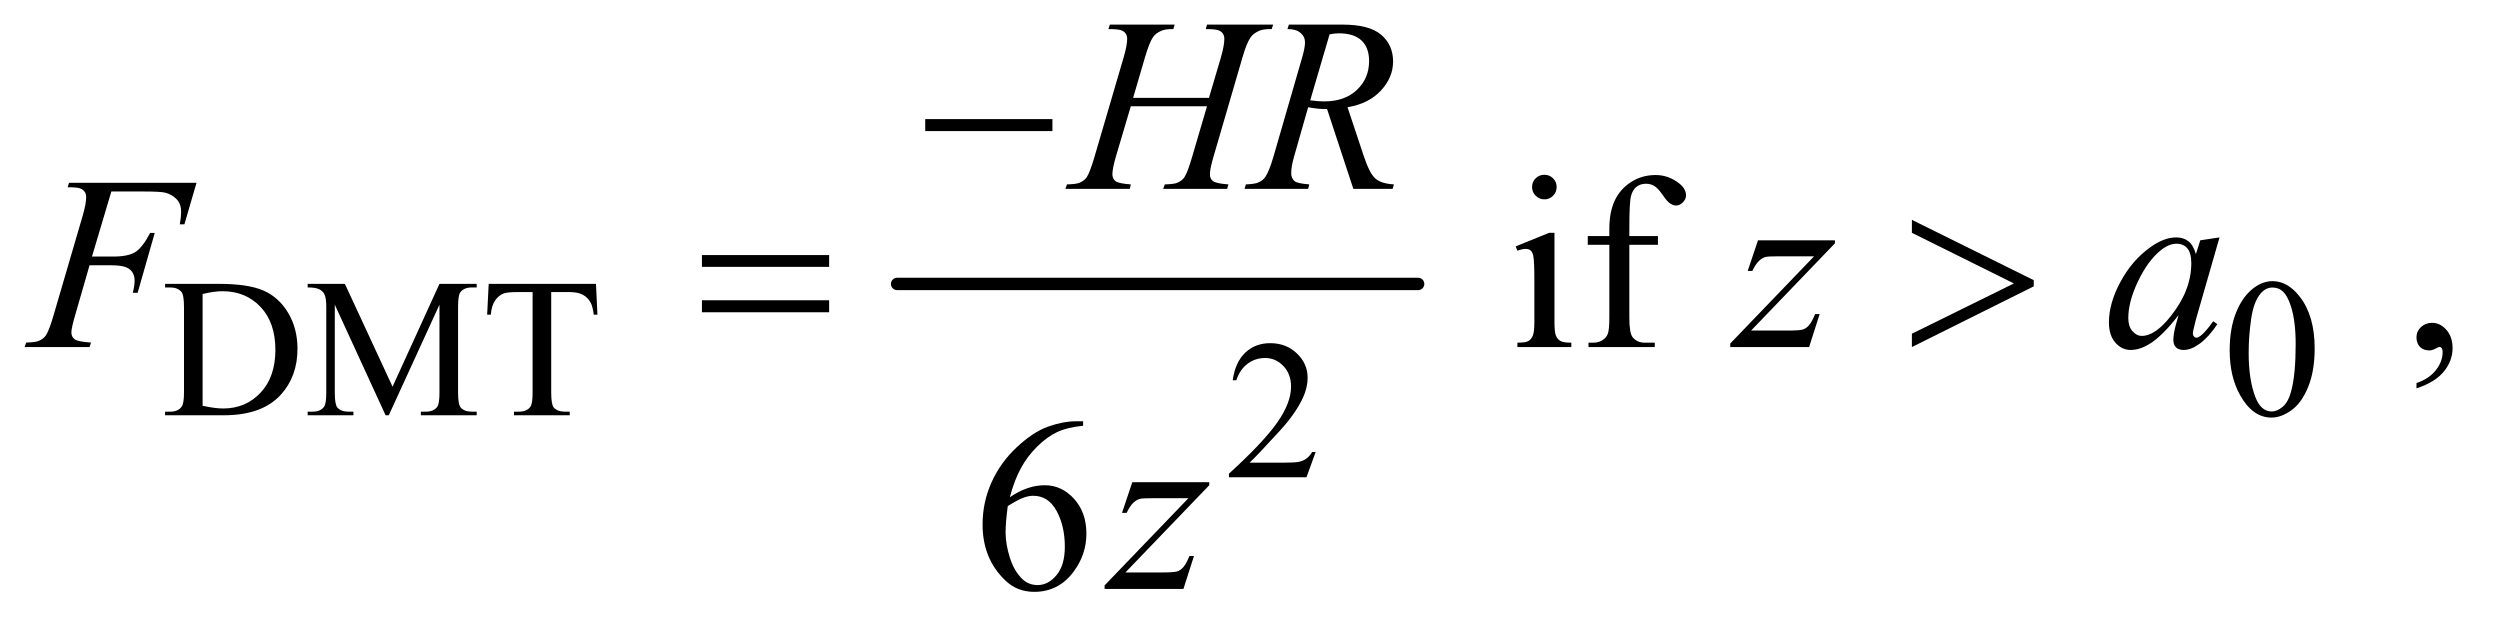 <?xml version="1.0" encoding="UTF-8"?>
<!DOCTYPE svg PUBLIC '-//W3C//DTD SVG 1.0//EN'
          'http://www.w3.org/TR/2001/REC-SVG-20010904/DTD/svg10.dtd'>
<svg stroke-dasharray="none" shape-rendering="auto" xmlns="http://www.w3.org/2000/svg" font-family="'Dialog'" text-rendering="auto" width="158" fill-opacity="1" color-interpolation="auto" color-rendering="auto" preserveAspectRatio="xMidYMid meet" font-size="12px" viewBox="0 0 158 40" fill="black" xmlns:xlink="http://www.w3.org/1999/xlink" stroke="black" image-rendering="auto" stroke-miterlimit="10" stroke-linecap="square" stroke-linejoin="miter" font-style="normal" stroke-width="1" height="40" stroke-dashoffset="0" font-weight="normal" stroke-opacity="1"
><!--Generated by the Batik Graphics2D SVG Generator--><defs id="genericDefs"
  /><g
  ><defs id="defs1"
    ><clipPath clipPathUnits="userSpaceOnUse" id="clipPath1"
      ><path d="M0.915 2.998 L100.933 2.998 L100.933 27.824 L0.915 27.824 L0.915 2.998 Z"
      /></clipPath
      ><clipPath clipPathUnits="userSpaceOnUse" id="clipPath2"
      ><path d="M29.239 96.074 L29.239 891.801 L3224.699 891.801 L3224.699 96.074 Z"
      /></clipPath
    ></defs
    ><g stroke-width="16" transform="scale(1.576,1.576) translate(-0.915,-2.998) matrix(0.031,0,0,0.031,0,0)" stroke-linejoin="round" stroke-linecap="round"
    ><line y2="464" fill="none" x1="1190" clip-path="url(#clipPath2)" x2="1864" y1="464"
    /></g
    ><g transform="matrix(0.049,0,0,0.049,-1.442,-4.723)"
    ><path d="M242.375 632 L242.375 627.375 L248.75 627.375 Q259.5 627.375 264 620.5 Q266.75 616.375 266.75 602 L266.75 492.5 Q266.75 476.625 263.25 472.625 Q258.375 467.125 248.75 467.125 L242.375 467.125 L242.375 462.5 L311.375 462.5 Q349.375 462.5 369.188 471.125 Q389 479.75 401.062 499.875 Q413.125 520 413.125 546.375 Q413.125 581.75 391.625 605.5 Q367.5 632 318.125 632 L242.375 632 ZM290.75 619.75 Q306.625 623.25 317.375 623.25 Q346.375 623.25 365.5 602.875 Q384.625 582.5 384.625 547.625 Q384.625 512.5 365.5 492.25 Q346.375 472 316.375 472 Q305.125 472 290.75 475.625 L290.75 619.75 ZM526.75 632 L461.25 489.375 L461.25 602.625 Q461.25 618.25 464.625 622.125 Q469.25 627.375 479.25 627.375 L485.25 627.375 L485.25 632 L426.25 632 L426.25 627.375 L432.25 627.375 Q443 627.375 447.5 620.875 Q450.25 616.875 450.25 602.625 L450.25 491.875 Q450.25 480.625 447.75 475.625 Q446 472 441.312 469.562 Q436.625 467.125 426.25 467.125 L426.25 462.5 L474.25 462.5 L535.75 595.125 L596.25 462.5 L644.25 462.5 L644.25 467.125 L638.375 467.125 Q627.5 467.125 623 473.625 Q620.25 477.625 620.25 491.875 L620.25 602.625 Q620.25 618.25 623.75 622.125 Q628.375 627.375 638.375 627.375 L644.25 627.375 L644.25 632 L572.25 632 L572.25 627.375 L578.25 627.375 Q589.125 627.375 593.5 620.875 Q596.25 616.875 596.25 602.625 L596.25 489.375 L530.875 632 L526.75 632 ZM798.125 462.5 L800 502.25 L795.25 502.25 Q793.875 491.75 791.5 487.25 Q787.625 480 781.188 476.562 Q774.75 473.125 764.25 473.125 L740.375 473.125 L740.375 602.625 Q740.375 618.25 743.75 622.125 Q748.5 627.375 758.375 627.375 L764.25 627.375 L764.25 632 L692.375 632 L692.375 627.375 L698.375 627.375 Q709.125 627.375 713.625 620.875 Q716.375 616.875 716.375 602.625 L716.375 473.125 L696 473.125 Q684.125 473.125 679.125 474.875 Q672.625 477.25 668 484 Q663.375 490.75 662.5 502.25 L657.75 502.25 L659.75 462.5 L798.125 462.5 ZM2905.25 548.25 Q2905.25 519.25 2914 498.312 Q2922.75 477.375 2937.25 467.125 Q2948.5 459 2960.5 459 Q2980 459 2995.5 478.875 Q3014.875 503.5 3014.875 545.625 Q3014.875 575.125 3006.375 595.75 Q2997.875 616.375 2984.688 625.688 Q2971.5 635 2959.25 635 Q2935 635 2918.875 606.375 Q2905.25 582.25 2905.25 548.25 ZM2929.75 551.375 Q2929.75 586.375 2938.375 608.5 Q2945.5 627.125 2959.625 627.125 Q2966.375 627.125 2973.625 621.062 Q2980.875 615 2984.625 600.75 Q2990.375 579.25 2990.375 540.125 Q2990.375 511.125 2984.375 491.75 Q2979.875 477.375 2972.75 471.375 Q2967.625 467.25 2960.375 467.25 Q2951.875 467.25 2945.25 474.875 Q2936.25 485.25 2933 507.5 Q2929.75 529.75 2929.75 551.375 Z" stroke="none" clip-path="url(#clipPath2)"
    /></g
    ><g transform="matrix(0.049,0,0,0.049,-1.442,-4.723)"
    ><path d="M1726.375 679.375 L1714.5 712 L1614.5 712 L1614.5 707.375 Q1658.625 667.125 1676.625 641.625 Q1694.625 616.125 1694.625 595 Q1694.625 578.875 1684.75 568.5 Q1674.875 558.125 1661.125 558.125 Q1648.625 558.125 1638.688 565.438 Q1628.75 572.75 1624 586.875 L1619.375 586.875 Q1622.5 563.75 1635.438 551.375 Q1648.375 539 1667.75 539 Q1688.375 539 1702.188 552.25 Q1716 565.5 1716 583.5 Q1716 596.375 1710 609.25 Q1700.75 629.5 1680 652.125 Q1648.875 686.125 1641.125 693.125 L1685.375 693.125 Q1698.875 693.125 1704.312 692.125 Q1709.75 691.125 1714.125 688.062 Q1718.5 685 1721.75 679.375 L1726.375 679.375 Z" stroke="none" clip-path="url(#clipPath2)"
    /></g
    ><g transform="matrix(0.049,0,0,0.049,-1.442,-4.723)"
    ><path d="M2021.406 321.812 Q2027.969 321.812 2032.578 326.422 Q2037.188 331.031 2037.188 337.594 Q2037.188 344.156 2032.578 348.844 Q2027.969 353.531 2021.406 353.531 Q2014.844 353.531 2010.156 348.844 Q2005.469 344.156 2005.469 337.594 Q2005.469 331.031 2010.078 326.422 Q2014.688 321.812 2021.406 321.812 ZM2034.375 396.656 L2034.375 511.656 Q2034.375 525.094 2036.328 529.547 Q2038.281 534 2042.109 536.188 Q2045.938 538.375 2056.094 538.375 L2056.094 544 L1986.562 544 L1986.562 538.375 Q1997.031 538.375 2000.625 536.344 Q2004.219 534.312 2006.328 529.625 Q2008.438 524.938 2008.438 511.656 L2008.438 456.5 Q2008.438 433.219 2007.031 426.344 Q2005.938 421.344 2003.594 419.391 Q2001.25 417.438 1997.188 417.438 Q1992.812 417.438 1986.562 419.781 L1984.375 414.156 L2027.5 396.656 L2034.375 396.656 ZM2130.938 412.125 L2130.938 506.188 Q2130.938 526.188 2135.312 531.5 Q2141.094 538.375 2150.781 538.375 L2163.75 538.375 L2163.75 544 L2078.281 544 L2078.281 538.375 L2084.688 538.375 Q2090.938 538.375 2096.094 535.25 Q2101.25 532.125 2103.203 526.812 Q2105.156 521.5 2105.156 506.188 L2105.156 412.125 L2077.344 412.125 L2077.344 400.875 L2105.156 400.875 L2105.156 391.5 Q2105.156 370.094 2112.031 355.25 Q2118.906 340.406 2133.047 331.266 Q2147.188 322.125 2164.844 322.125 Q2181.25 322.125 2195 332.75 Q2204.062 339.781 2204.062 348.531 Q2204.062 353.219 2200 357.359 Q2195.938 361.5 2191.25 361.5 Q2187.656 361.5 2183.672 358.922 Q2179.688 356.344 2173.906 347.828 Q2168.125 339.312 2163.281 336.344 Q2158.438 333.375 2152.5 333.375 Q2145.312 333.375 2140.312 337.203 Q2135.312 341.031 2133.125 349.078 Q2130.938 357.125 2130.938 390.562 L2130.938 400.875 L2167.812 400.875 L2167.812 412.125 L2130.938 412.125 Z" stroke="none" clip-path="url(#clipPath2)"
    /></g
    ><g transform="matrix(0.049,0,0,0.049,-1.442,-4.723)"
    ><path d="M1426.438 639.75 L1426.438 645.531 Q1405.812 647.562 1392.766 653.734 Q1379.719 659.906 1366.984 672.562 Q1354.25 685.219 1345.891 700.766 Q1337.531 716.312 1331.906 737.719 Q1354.406 722.25 1377.062 722.25 Q1398.781 722.25 1414.719 739.75 Q1430.656 757.25 1430.656 784.75 Q1430.656 811.312 1414.562 833.188 Q1395.188 859.75 1363.312 859.75 Q1341.594 859.75 1326.438 845.375 Q1296.75 817.406 1296.75 772.875 Q1296.75 744.438 1308.156 718.812 Q1319.562 693.188 1340.734 673.344 Q1361.906 653.5 1381.281 646.625 Q1400.656 639.75 1417.375 639.75 L1426.438 639.75 ZM1329.25 749.125 Q1326.438 770.219 1326.438 783.188 Q1326.438 798.188 1331.984 815.766 Q1337.531 833.344 1348.469 843.656 Q1356.438 851 1367.844 851 Q1381.438 851 1392.141 838.188 Q1402.844 825.375 1402.844 801.625 Q1402.844 774.906 1392.219 755.375 Q1381.594 735.844 1362.062 735.844 Q1356.125 735.844 1349.328 738.344 Q1342.531 740.844 1329.25 749.125 Z" stroke="none" clip-path="url(#clipPath2)"
    /></g
    ><g transform="matrix(0.049,0,0,0.049,-1.442,-4.723)"
    ><path d="M3146.188 597.281 L3146.188 590.406 Q3162.281 585.094 3171.109 573.922 Q3179.938 562.75 3179.938 550.25 Q3179.938 547.281 3178.531 545.25 Q3177.438 543.844 3176.344 543.844 Q3174.625 543.844 3168.844 546.969 Q3166.031 548.375 3162.906 548.375 Q3155.25 548.375 3150.719 543.844 Q3146.188 539.312 3146.188 531.344 Q3146.188 523.688 3152.047 518.219 Q3157.906 512.75 3166.344 512.75 Q3176.656 512.75 3184.703 521.734 Q3192.75 530.719 3192.75 545.562 Q3192.75 561.656 3181.578 575.484 Q3170.406 589.312 3146.188 597.281 Z" stroke="none" clip-path="url(#clipPath2)"
    /></g
    ><g transform="matrix(0.049,0,0,0.049,-1.442,-4.723)"
    ><path d="M1490.906 222.656 L1588.719 222.656 L1604.188 170.312 Q1608.562 155 1608.562 146.562 Q1608.562 142.5 1606.609 139.609 Q1604.656 136.719 1600.594 135.312 Q1596.531 133.906 1584.656 133.906 L1586.219 128.125 L1671.531 128.125 L1669.656 133.906 Q1658.875 133.75 1653.562 136.094 Q1646.062 139.375 1642.469 144.531 Q1637.312 151.875 1632 170.312 L1594.656 298.281 Q1589.969 314.219 1589.969 321.094 Q1589.969 327.031 1594.109 330.078 Q1598.25 333.125 1613.875 334.219 L1612.156 340 L1529.656 340 L1531.844 334.219 Q1544.031 333.906 1548.094 332.031 Q1554.344 329.219 1557.156 324.844 Q1561.219 318.75 1567.156 298.281 L1586.219 233.438 L1487.938 233.438 L1468.719 298.281 Q1464.188 313.906 1464.188 321.094 Q1464.188 327.031 1468.25 330.078 Q1472.312 333.125 1487.938 334.219 L1486.688 340 L1403.562 340 L1405.594 334.219 Q1417.938 333.906 1422 332.031 Q1428.25 329.219 1431.219 324.844 Q1435.281 318.438 1441.219 298.281 L1478.719 170.312 Q1483.25 154.688 1483.25 146.562 Q1483.25 142.5 1481.297 139.609 Q1479.344 136.719 1475.203 135.312 Q1471.062 133.906 1459.031 133.906 L1460.906 128.125 L1544.5 128.125 L1542.781 133.906 Q1532.312 133.75 1527.312 136.094 Q1519.969 139.219 1516.531 144.375 Q1511.844 151.25 1506.219 170.312 L1490.906 222.656 ZM1774.969 340 L1741.062 237.031 Q1729.188 237.188 1716.688 234.688 L1698.406 298.75 Q1694.812 311.25 1694.812 319.844 Q1694.812 326.406 1699.344 330.156 Q1702.781 332.969 1718.094 334.219 L1716.688 340 L1634.656 340 L1636.375 334.219 Q1647.938 333.75 1652 331.875 Q1658.406 329.219 1661.375 324.688 Q1666.375 317.344 1671.844 298.75 L1708.875 170.781 Q1712.625 157.969 1712.625 150.938 Q1712.625 143.75 1706.766 138.75 Q1700.906 133.75 1689.969 133.906 L1691.844 128.125 L1760.906 128.125 Q1795.594 128.125 1810.906 141.25 Q1826.219 154.375 1826.219 175.781 Q1826.219 196.25 1810.516 213.203 Q1794.812 230.156 1767.469 234.688 L1788.094 296.719 Q1795.594 319.531 1803.094 326.406 Q1810.594 333.281 1827.312 334.219 L1825.594 340 L1774.969 340 ZM1719.344 225.781 Q1729.344 227.188 1737.156 227.188 Q1764.031 227.188 1779.656 212.266 Q1795.281 197.344 1795.281 175.156 Q1795.281 157.812 1785.516 148.594 Q1775.75 139.375 1756.219 139.375 Q1751.219 139.375 1744.344 140.625 L1719.344 225.781 Z" stroke="none" clip-path="url(#clipPath2)"
    /></g
    ><g transform="matrix(0.049,0,0,0.049,-1.442,-4.723)"
    ><path d="M173.062 343.375 L148.062 427.281 L175.875 427.281 Q194.625 427.281 203.922 421.5 Q213.219 415.719 223.062 396.812 L229 396.812 L206.969 474 L200.719 474 Q203.062 464.625 203.062 458.531 Q203.062 449 196.734 443.766 Q190.406 438.531 173.062 438.531 L144.938 438.531 L126.5 502.438 Q121.5 519.469 121.5 525.094 Q121.5 530.875 125.797 534 Q130.094 537.125 146.812 538.219 L144.938 544 L61.188 544 L63.219 538.219 Q75.406 537.906 79.469 536.031 Q85.719 533.375 88.688 528.844 Q92.906 522.438 98.688 502.438 L136.031 374.781 Q140.562 359.312 140.562 350.562 Q140.562 346.5 138.531 343.609 Q136.5 340.719 132.516 339.312 Q128.531 337.906 116.656 337.906 L118.531 332.125 L282.906 332.125 L267.281 385.719 L261.344 385.719 Q263.062 376.031 263.062 369.781 Q263.062 359.469 257.359 353.453 Q251.656 347.438 242.75 344.938 Q236.5 343.375 214.781 343.375 L173.062 343.375 ZM2296.875 406.344 L2396.094 406.344 L2396.094 410.25 L2287.969 522.75 L2333.75 522.75 Q2350 522.75 2354.375 521.5 Q2358.75 520.25 2362.422 516.188 Q2366.094 512.125 2370.625 501.5 L2376.406 501.5 L2362.812 544 L2261.094 544 L2261.094 539.469 L2369.219 426.969 L2324.219 426.969 Q2310 426.969 2307.031 427.75 Q2302.656 428.688 2298.359 432.672 Q2294.062 436.656 2289.531 445.875 L2283.594 445.875 L2296.875 406.344 ZM2892.156 402.594 L2861.688 508.531 L2858.25 522.75 Q2857.781 524.781 2857.781 526.188 Q2857.781 528.688 2859.344 530.562 Q2860.594 531.969 2862.469 531.969 Q2864.5 531.969 2867.781 529.469 Q2873.875 524.938 2884.031 510.719 L2889.344 514.469 Q2878.562 530.719 2867.156 539.234 Q2855.75 547.75 2846.062 547.75 Q2839.344 547.75 2835.984 544.391 Q2832.625 541.031 2832.625 534.625 Q2832.625 526.969 2836.062 514.469 L2839.344 502.75 Q2818.875 529.469 2801.688 540.094 Q2789.344 547.75 2777.469 547.75 Q2766.062 547.75 2757.781 538.297 Q2749.5 528.844 2749.5 512.281 Q2749.5 487.438 2764.422 459.859 Q2779.344 432.281 2802.312 415.719 Q2820.281 402.594 2836.219 402.594 Q2845.75 402.594 2852.078 407.594 Q2858.406 412.594 2861.688 424.156 L2867.312 406.344 L2892.156 402.594 ZM2836.531 410.719 Q2826.531 410.719 2815.281 420.094 Q2799.344 433.375 2786.922 459.469 Q2774.5 485.562 2774.5 506.656 Q2774.5 517.281 2779.812 523.453 Q2785.125 529.625 2792 529.625 Q2809.031 529.625 2829.031 504.469 Q2855.75 471.031 2855.75 435.875 Q2855.75 422.594 2850.594 416.656 Q2845.438 410.719 2836.531 410.719 Z" stroke="none" clip-path="url(#clipPath2)"
    /></g
    ><g transform="matrix(0.049,0,0,0.049,-1.442,-4.723)"
    ><path d="M1489.875 718.344 L1589.094 718.344 L1589.094 722.25 L1480.969 834.75 L1526.75 834.75 Q1543 834.75 1547.375 833.5 Q1551.75 832.25 1555.422 828.188 Q1559.094 824.125 1563.625 813.5 L1569.406 813.5 L1555.812 856 L1454.094 856 L1454.094 851.469 L1562.219 738.969 L1517.219 738.969 Q1503 738.969 1500.031 739.75 Q1495.656 740.688 1491.359 744.672 Q1487.062 748.656 1482.531 757.875 L1476.594 757.875 L1489.875 718.344 Z" stroke="none" clip-path="url(#clipPath2)"
    /></g
    ><g transform="matrix(0.049,0,0,0.049,-1.442,-4.723)"
    ><path d="M1222.781 250 L1386.844 250 L1386.844 265.469 L1222.781 265.469 L1222.781 250 Z" stroke="none" clip-path="url(#clipPath2)"
    /></g
    ><g transform="matrix(0.049,0,0,0.049,-1.442,-4.723)"
    ><path d="M934.781 425.406 L1098.844 425.406 L1098.844 440.562 L934.781 440.562 L934.781 425.406 ZM934.781 483.688 L1098.844 483.688 L1098.844 499.156 L934.781 499.156 L934.781 483.688 ZM2495.375 544 L2495.375 526.812 L2626.938 461.969 L2495.375 396.656 L2495.375 379.938 L2652.562 457.75 L2652.562 465.719 L2495.375 544 Z" stroke="none" clip-path="url(#clipPath2)"
    /></g
  ></g
></svg
>
